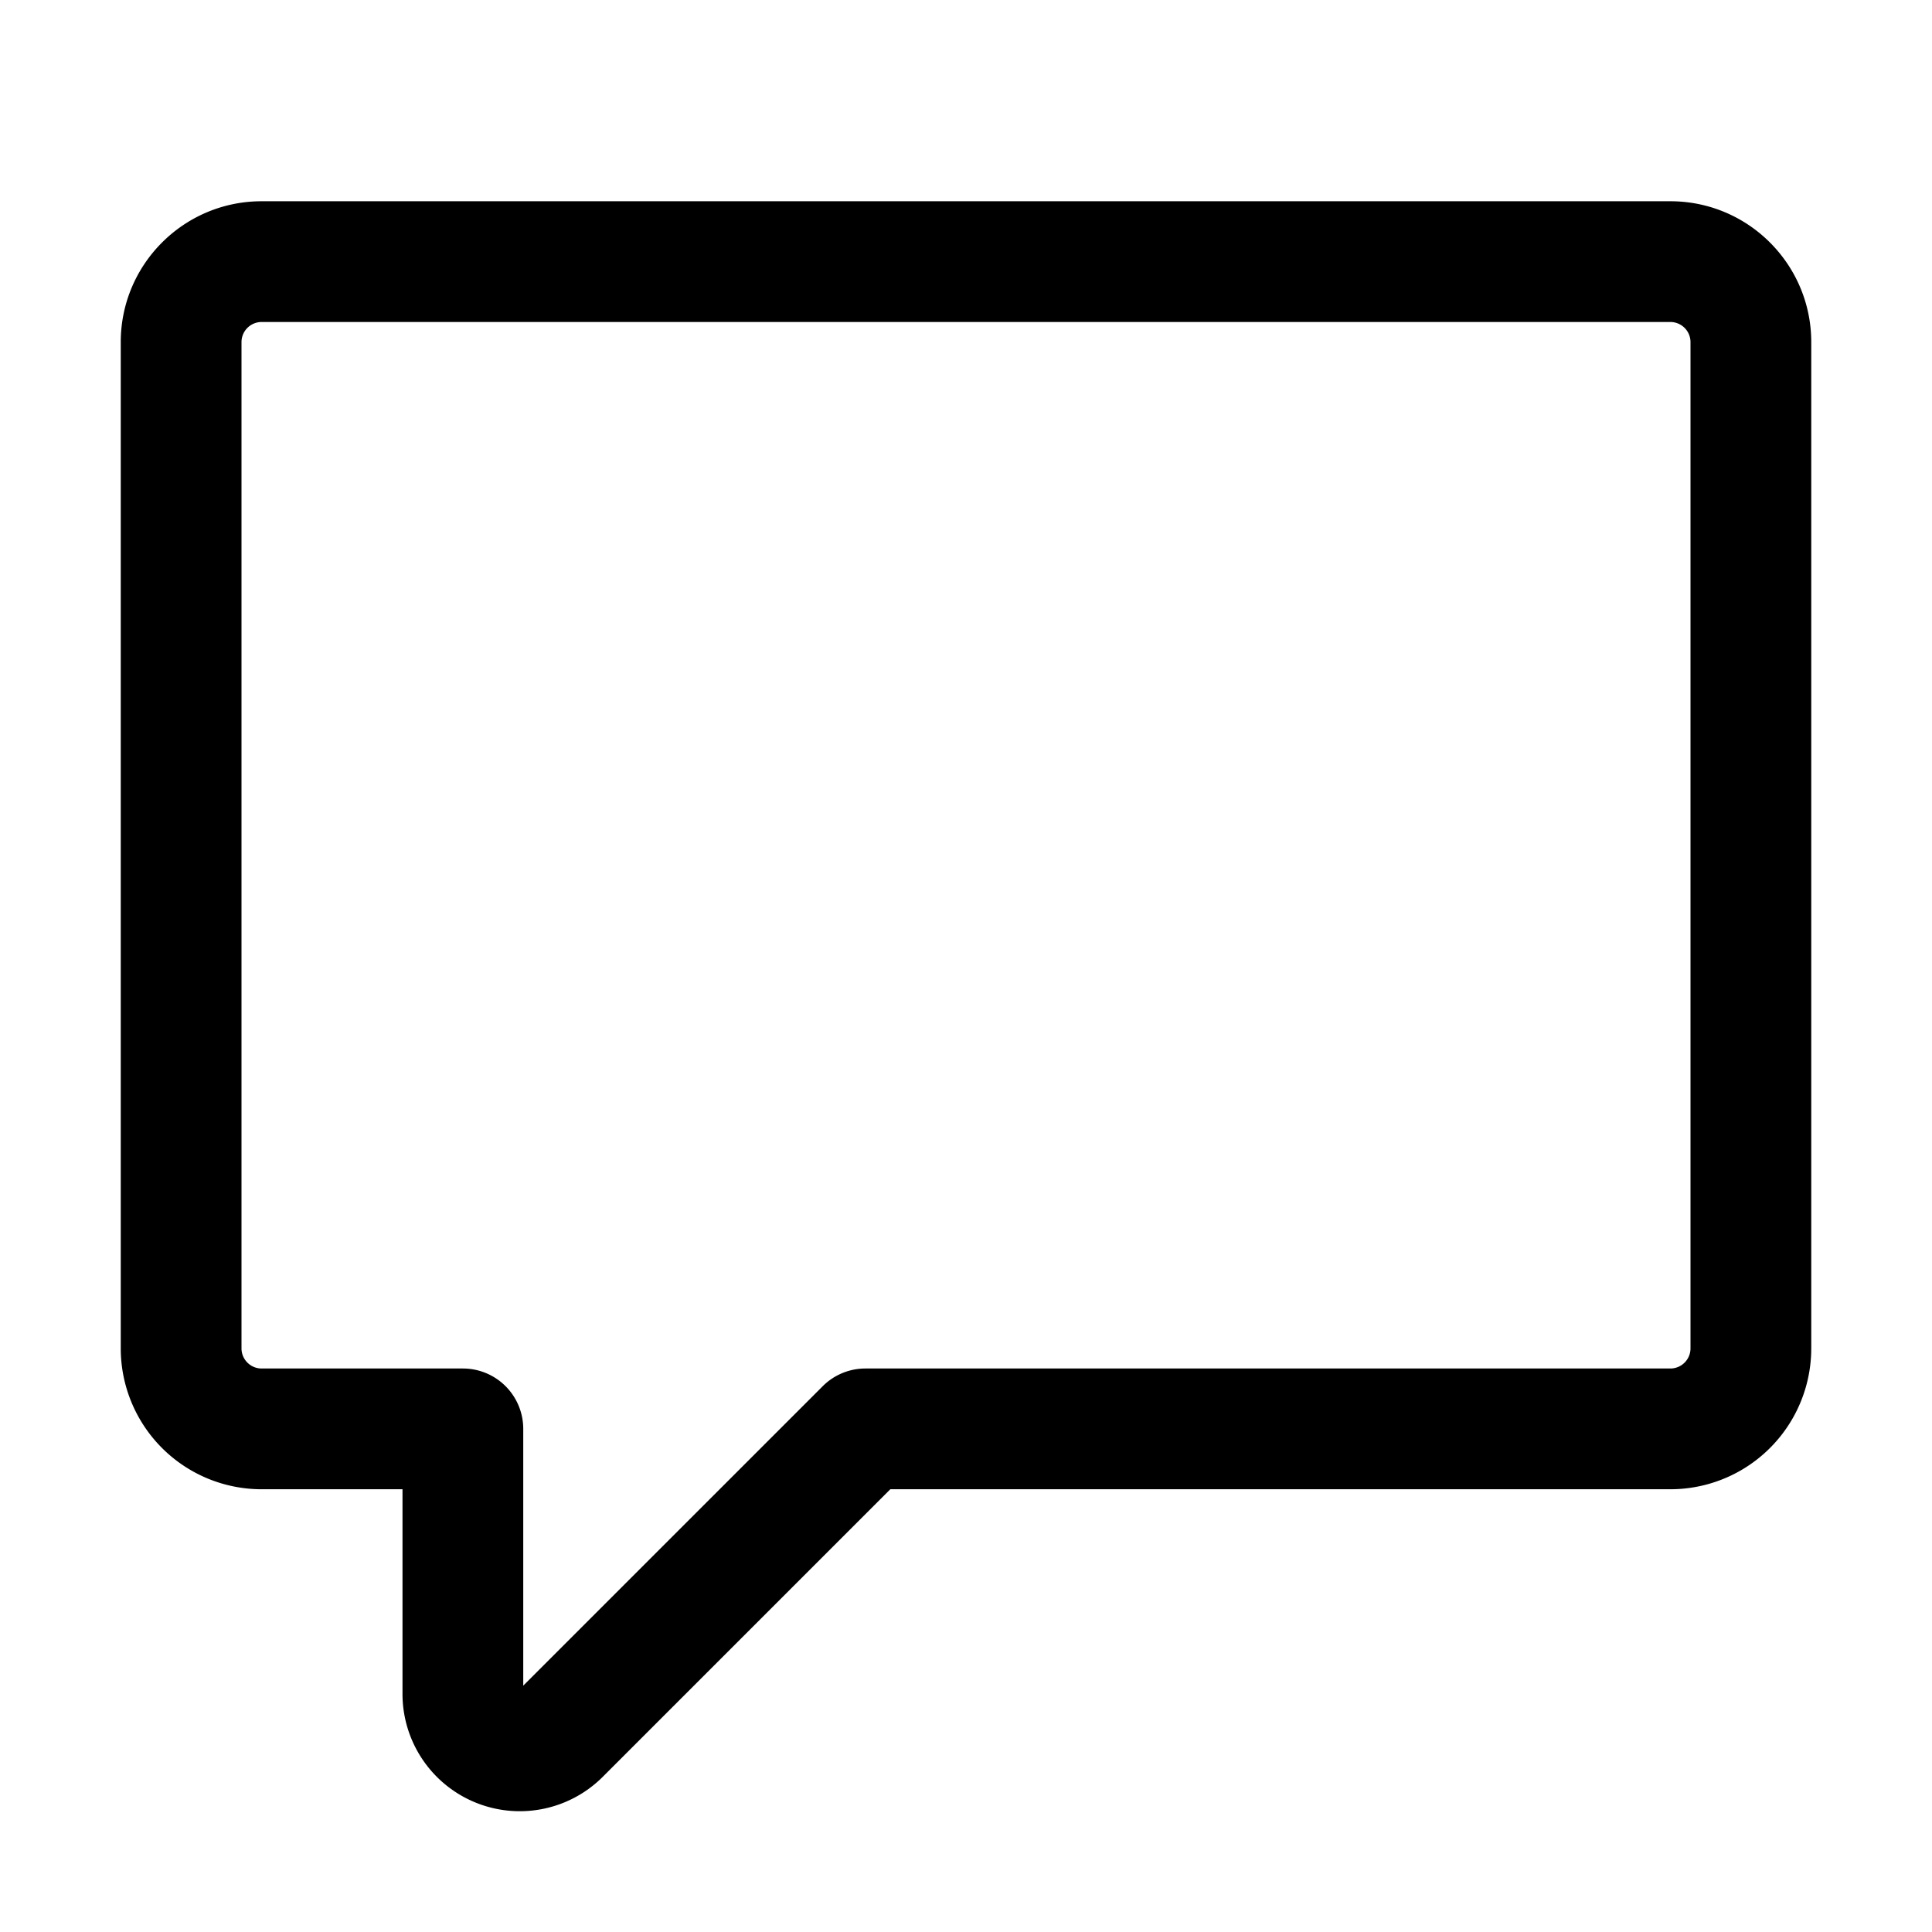 <svg xmlns="http://www.w3.org/2000/svg" viewBox="0 0 24 24"><path fill-rule="evenodd" d="M3.25 4a.25.25 0 0 0-.25.25v12.5c0 .138.112.25.25.25h2.5a.75.75 0 0 1 .75.75v3.19l3.72-3.72a.75.75 0 0 1 .53-.22h10a.25.25 0 0 0 .25-.25V4.25a.25.25 0 0 0-.25-.25H3.25zm-1.75.25c0-.966.784-1.75 1.75-1.75h17.5c.966 0 1.75.784 1.75 1.75v12.5a1.75 1.75 0 0 1-1.75 1.75h-9.69l-3.573 3.573A1.457 1.457 0 0 1 5 21.043V18.5H3.25a1.75 1.75 0 0 1-1.75-1.75V4.25z"/></svg>